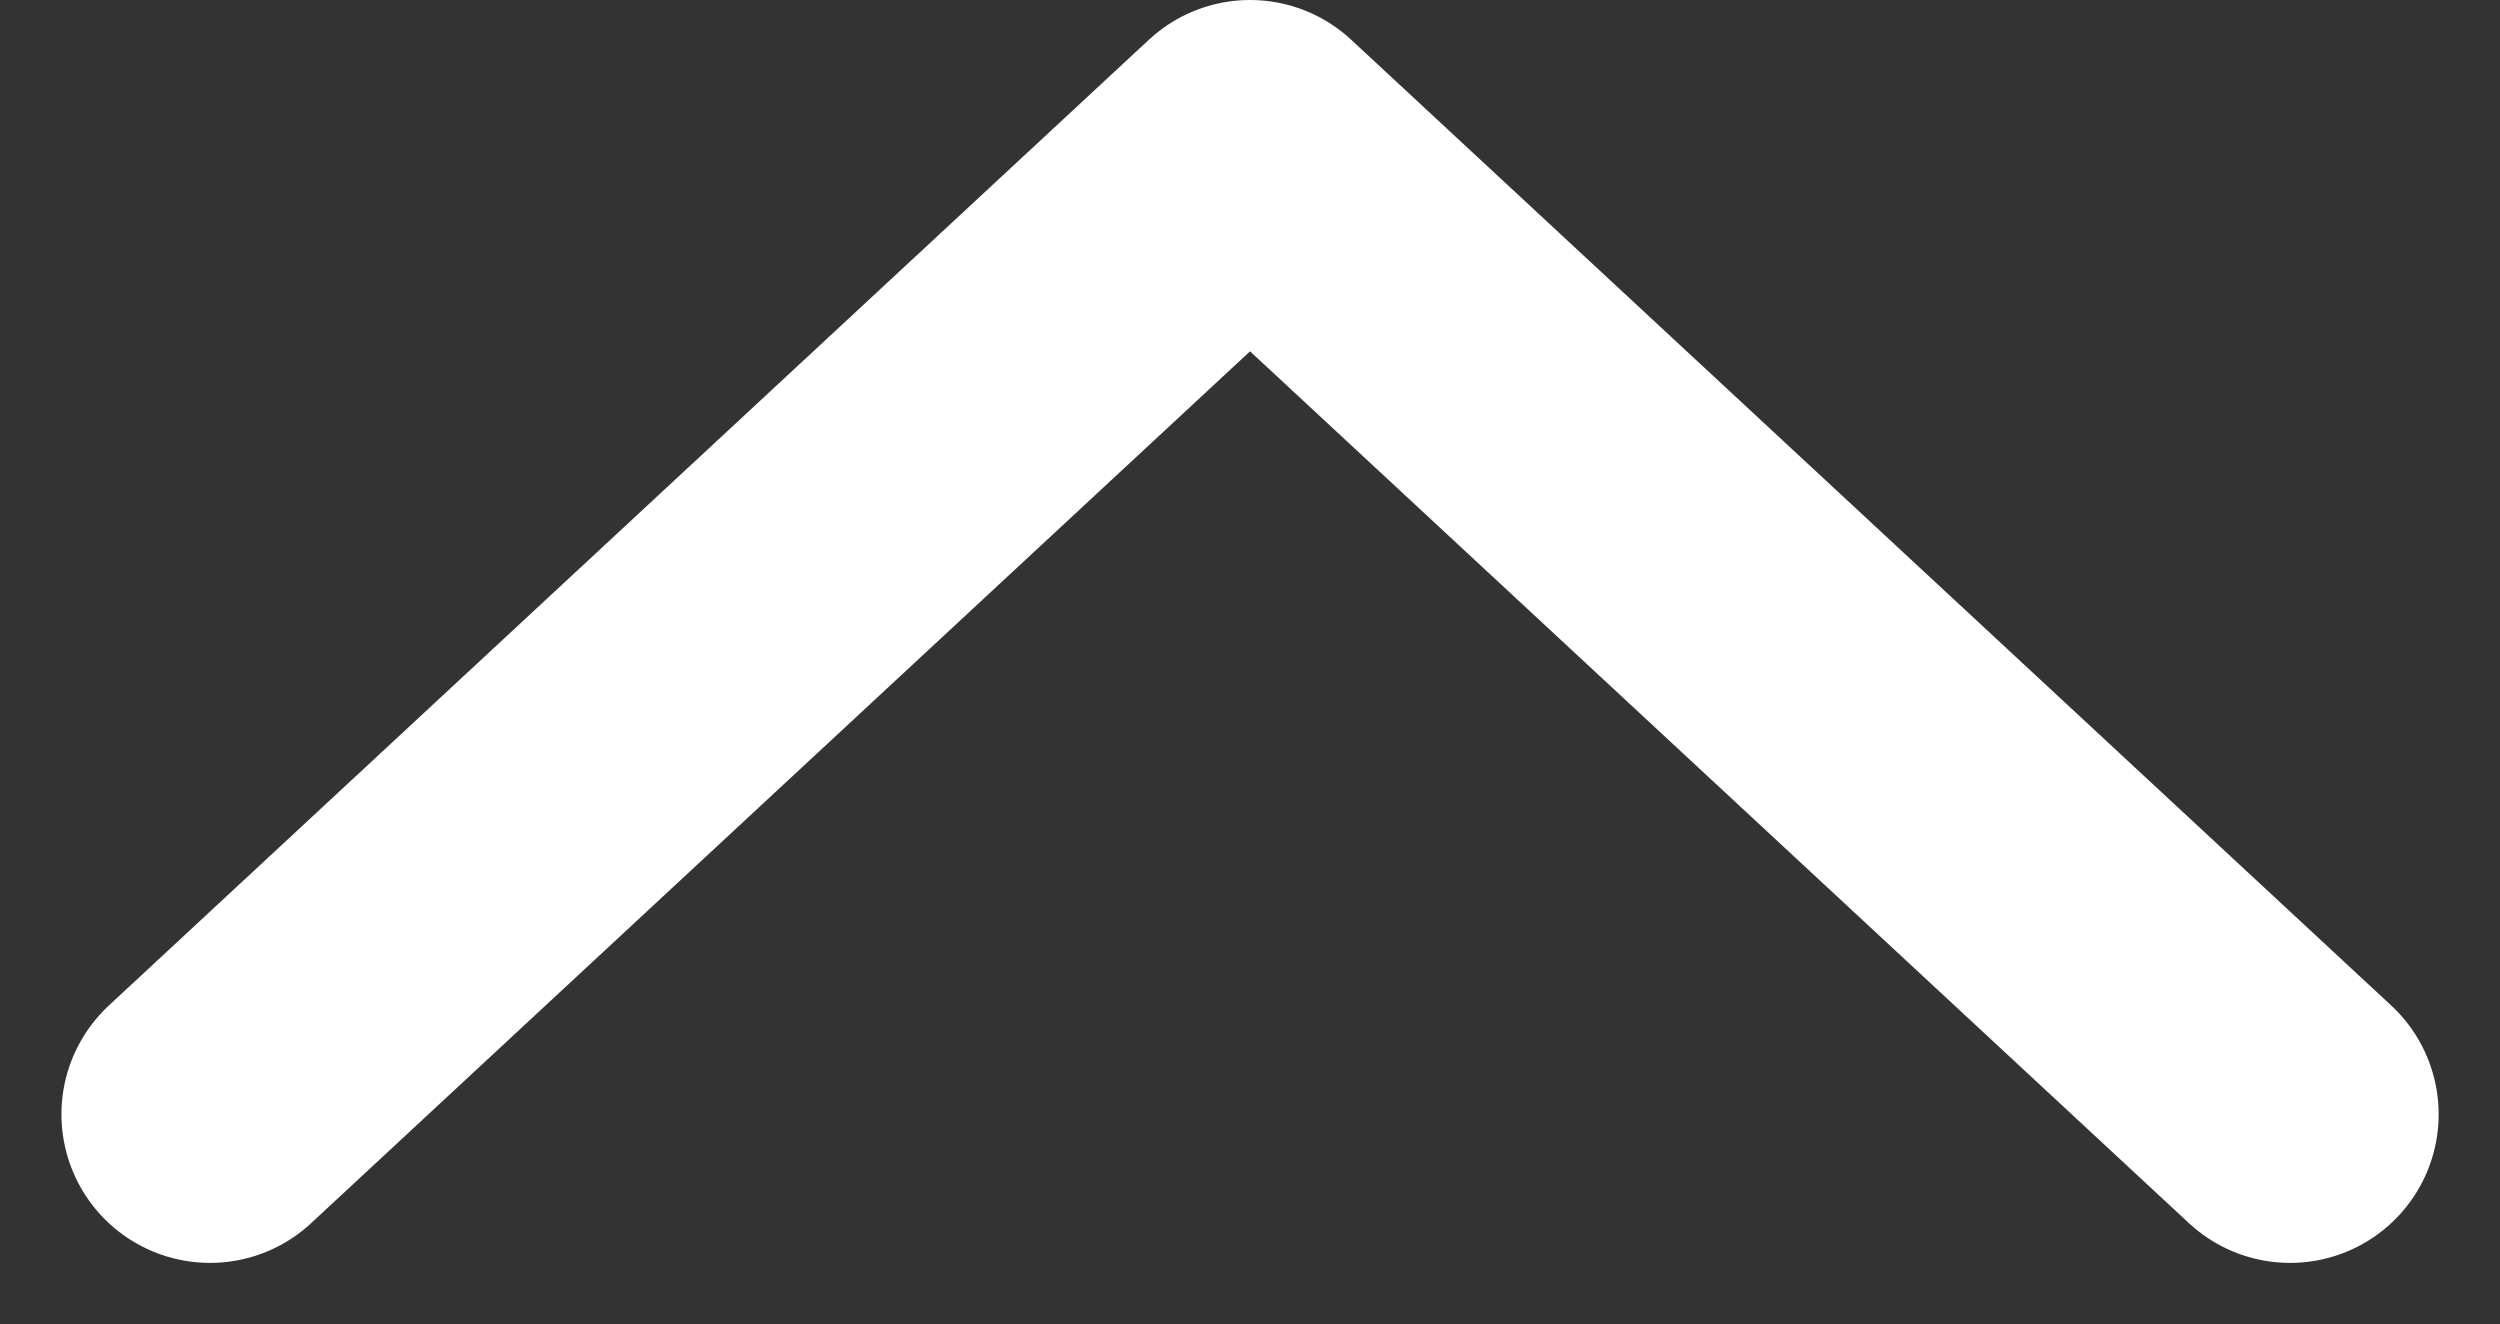 <svg xmlns="http://www.w3.org/2000/svg" width="33.653" height="17.827" viewBox="0 0 33.653 17.827">
  <rect x="0" y="0" width="33.653" height="17.827" fill="#333333" stroke="none"/>
  <path id="Path_22" data-name="Path 22" d="M1214,8398l14-13,14,13" transform="translate(-1211.173 -8383)" fill="none" stroke="#fff" stroke-linecap="round" stroke-linejoin="round" stroke-width="4"/>
</svg>
